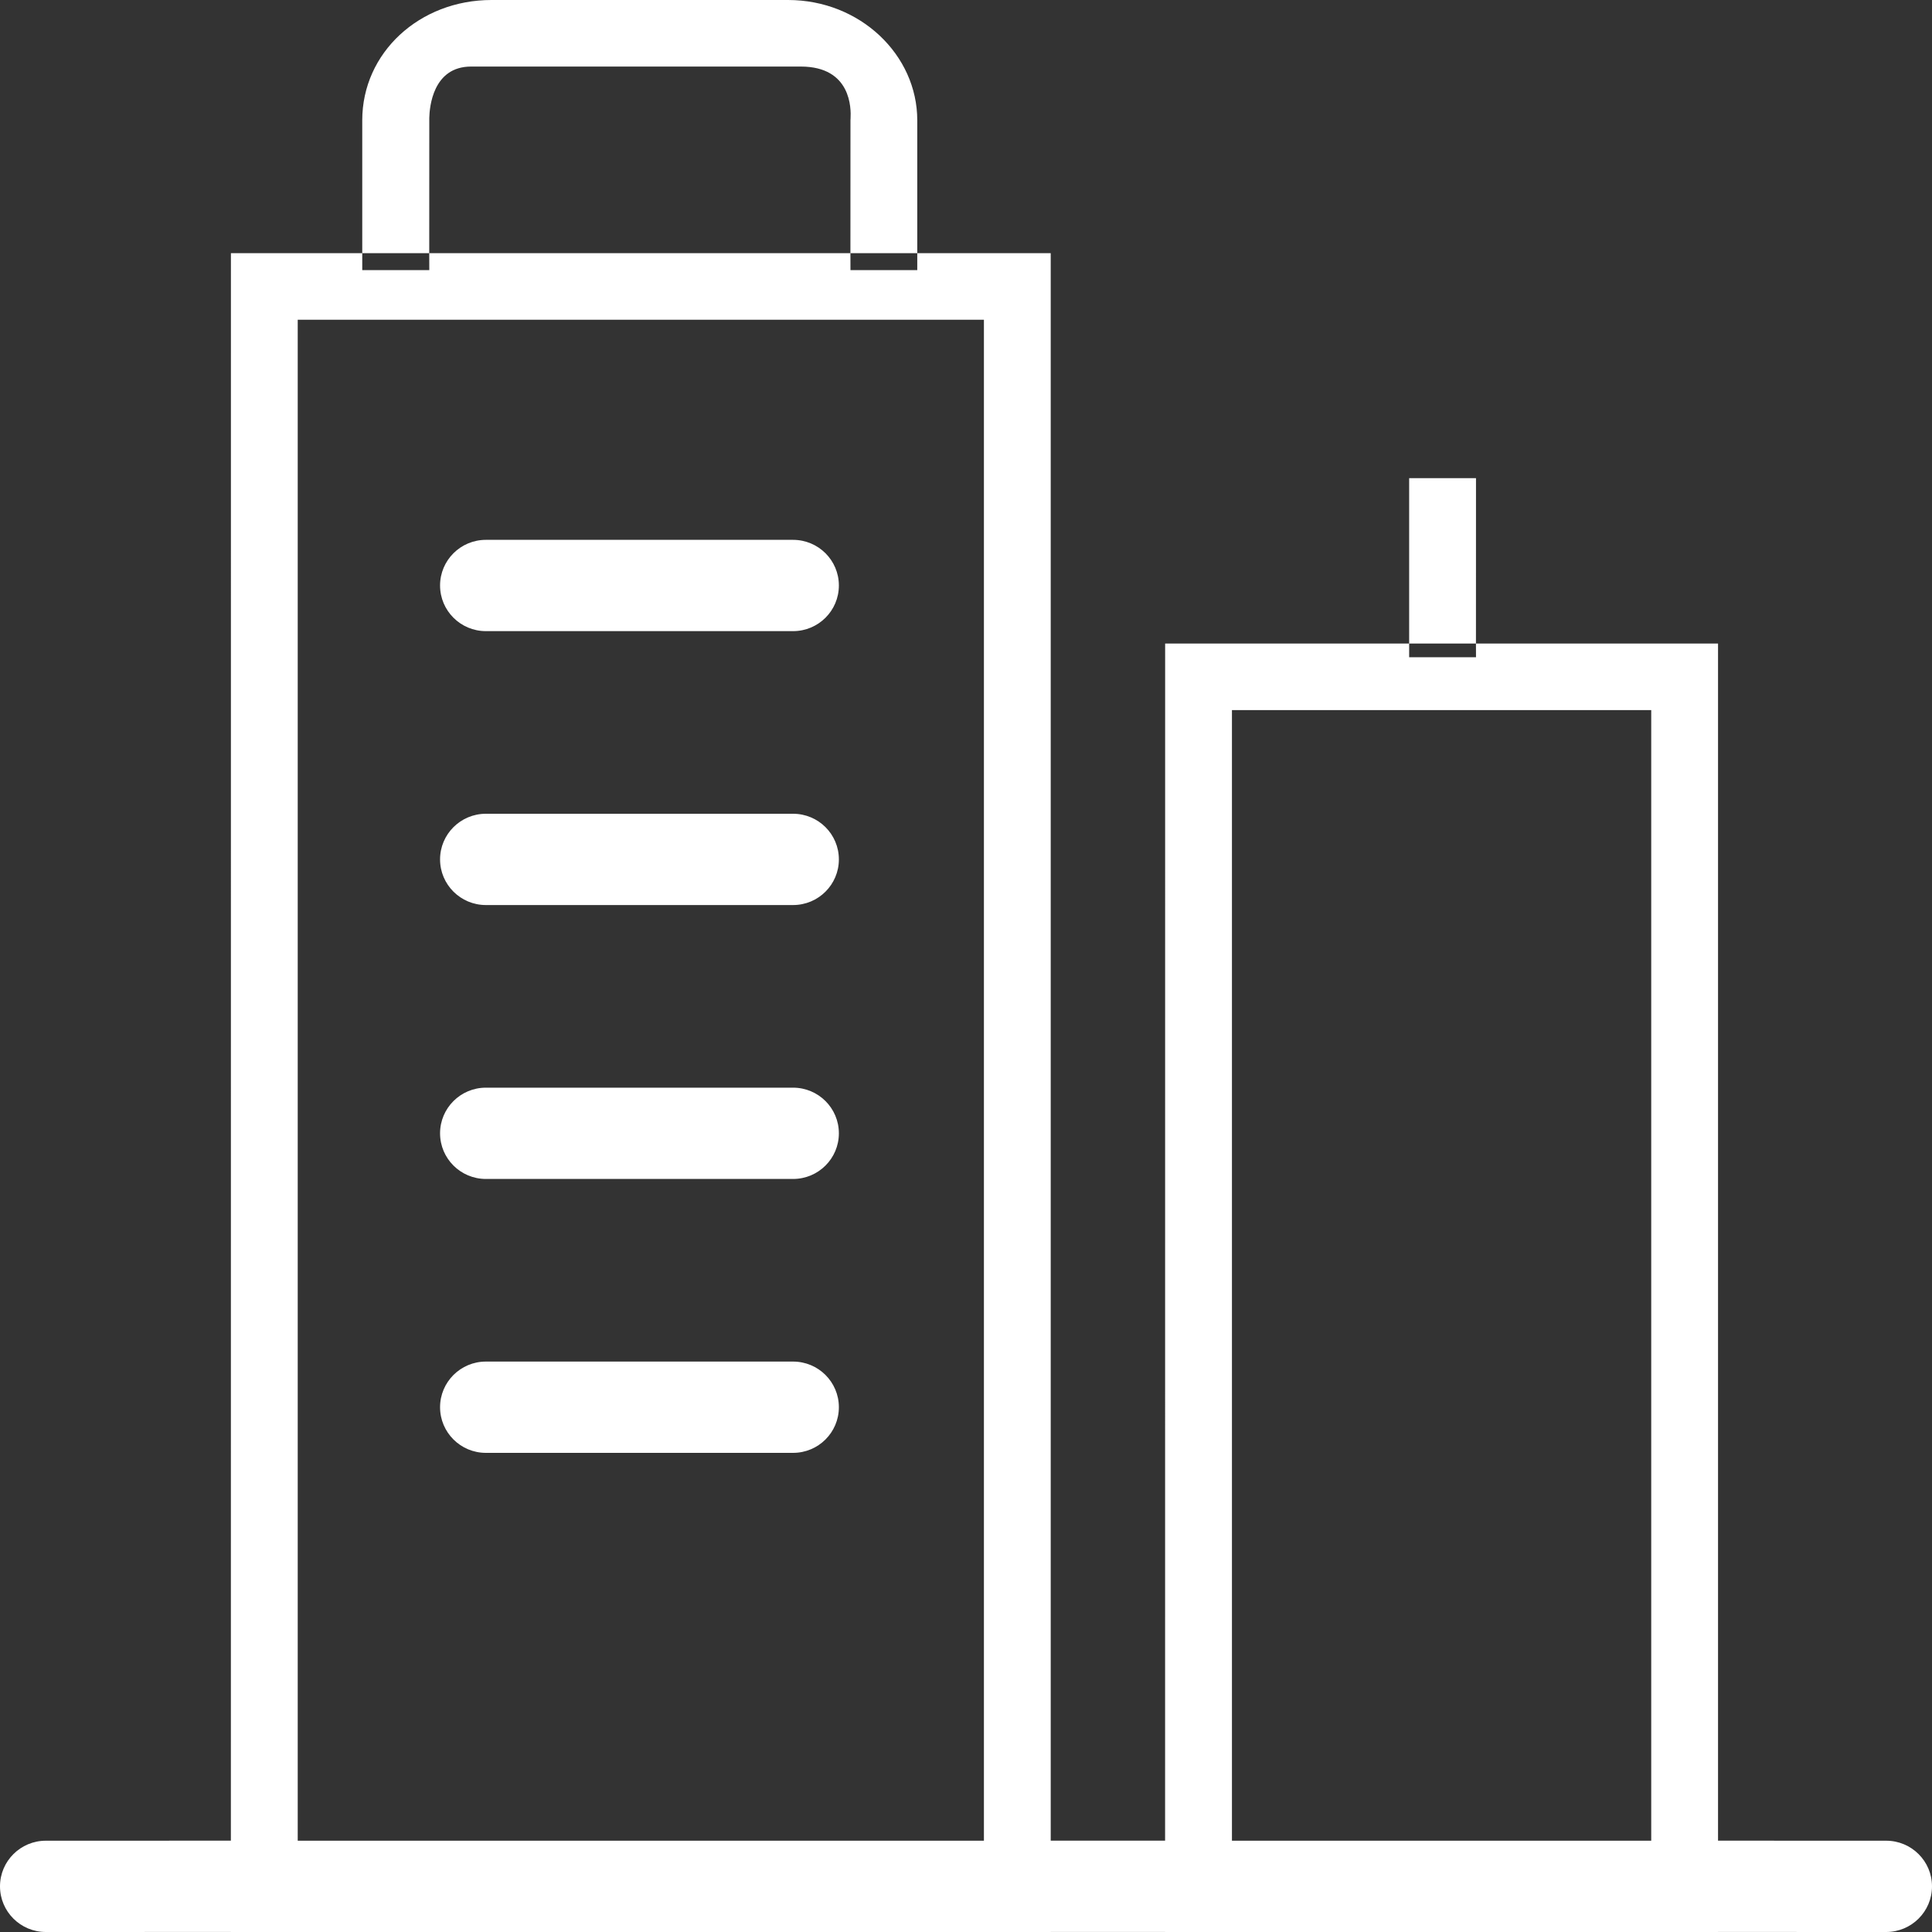 <?xml version="1.0" encoding="UTF-8"?>
<svg width="40px" height="40px" viewBox="0 0 40 40" version="1.1" xmlns="http://www.w3.org/2000/svg" xmlns:xlink="http://www.w3.org/1999/xlink">
    <rect x="0" y="0" width="40" height="40" fill="#333333" stroke="none"/>
    <!-- Generator: Sketch 58 (84663) - https://sketch.com -->
    <title>行业解决方案-Icon企业工商大数据</title>
    <desc>Created with Sketch.</desc>
    <g id="行业解决方案-Icon企业工商大数据" stroke="none" stroke-width="1" fill="none" fill-rule="evenodd">
        <path d="M18.991,5.242 L17.607,5.242 L17.608,5.592 L18.991,5.592 L18.991,5.242 Z M20.371,6.62 L6.164,6.62 L6.164,38.11 L20.371,38.11 L20.371,6.62 Z M34.187,14.702 L25.506,14.702 L25.506,38.11 L34.187,38.11 L34.187,14.702 Z M16.419,28.19 C16.944,28.19 17.368,28.613 17.368,29.135 C17.368,29.657 16.944,30.08 16.419,30.08 L10.06,30.08 C9.536,30.08 9.111,29.657 9.111,29.135 C9.111,28.613 9.536,28.19 10.06,28.19 L16.419,28.19 Z M16.419,22.519 C16.944,22.519 17.368,22.942 17.368,23.464 C17.368,23.986 16.944,24.409 16.419,24.409 L10.06,24.409 C9.536,24.409 9.111,23.986 9.111,23.464 C9.111,22.942 9.536,22.519 10.06,22.519 L16.419,22.519 Z M16.419,16.848 C16.944,16.848 17.368,17.271 17.368,17.793 C17.368,18.315 16.944,18.738 16.419,18.738 L10.06,18.738 C9.536,18.738 9.111,18.315 9.111,17.793 C9.111,17.271 9.536,16.848 10.06,16.848 L16.419,16.848 Z M30.559,9.9 L30.558,13.324 L29.175,13.324 L29.175,9.9 L30.559,9.9 Z M16.419,11.177 C16.944,11.177 17.368,11.6 17.368,12.122 C17.368,12.644 16.944,13.067 16.419,13.067 L10.06,13.067 C9.536,13.067 9.111,12.644 9.111,12.122 C9.111,11.6 9.536,11.177 10.06,11.177 L16.419,11.177 Z M8.887,5.242 L7.5,5.242 L7.5,5.592 L8.888,5.592 L8.887,5.242 Z M16.579,1.378 L9.753,1.378 C8.96,1.378 8.893,2.222 8.888,2.44 L8.887,5.242 L17.607,5.242 L17.608,2.49 L17.61,2.452 C17.621,2.253 17.629,1.378 16.579,1.378 Z M18.991,5.242 L21.754,5.242 L21.754,38.109 L24.122,38.109 L24.123,13.324 L29.175,13.324 L29.175,13.607 L30.559,13.607 L30.558,13.324 L35.57,13.324 L35.57,38.109 L39.051,38.11 C39.575,38.11 40,38.533 40,39.055 C40,39.577 39.575,40 39.051,40 L35.57,39.999 L35.57,40 L24.123,40 L24.122,39.999 L21.754,39.999 L21.754,40 L4.781,40 L4.78,39.999 L0.949,40 C0.425,40 0,39.577 0,39.055 C0,38.533 0.425,38.11 0.949,38.11 L4.78,38.109 L4.781,5.242 L7.5,5.242 L7.5,2.49 C7.5,1.092 8.684,0 10.176,0 L16.316,0 C17.807,0 18.991,1.136 18.991,2.49 L18.991,5.242 Z" id="Combined-Shape" fill="#FFFFFF" fill-rule="nonzero"></path>
    </g>
</svg>
